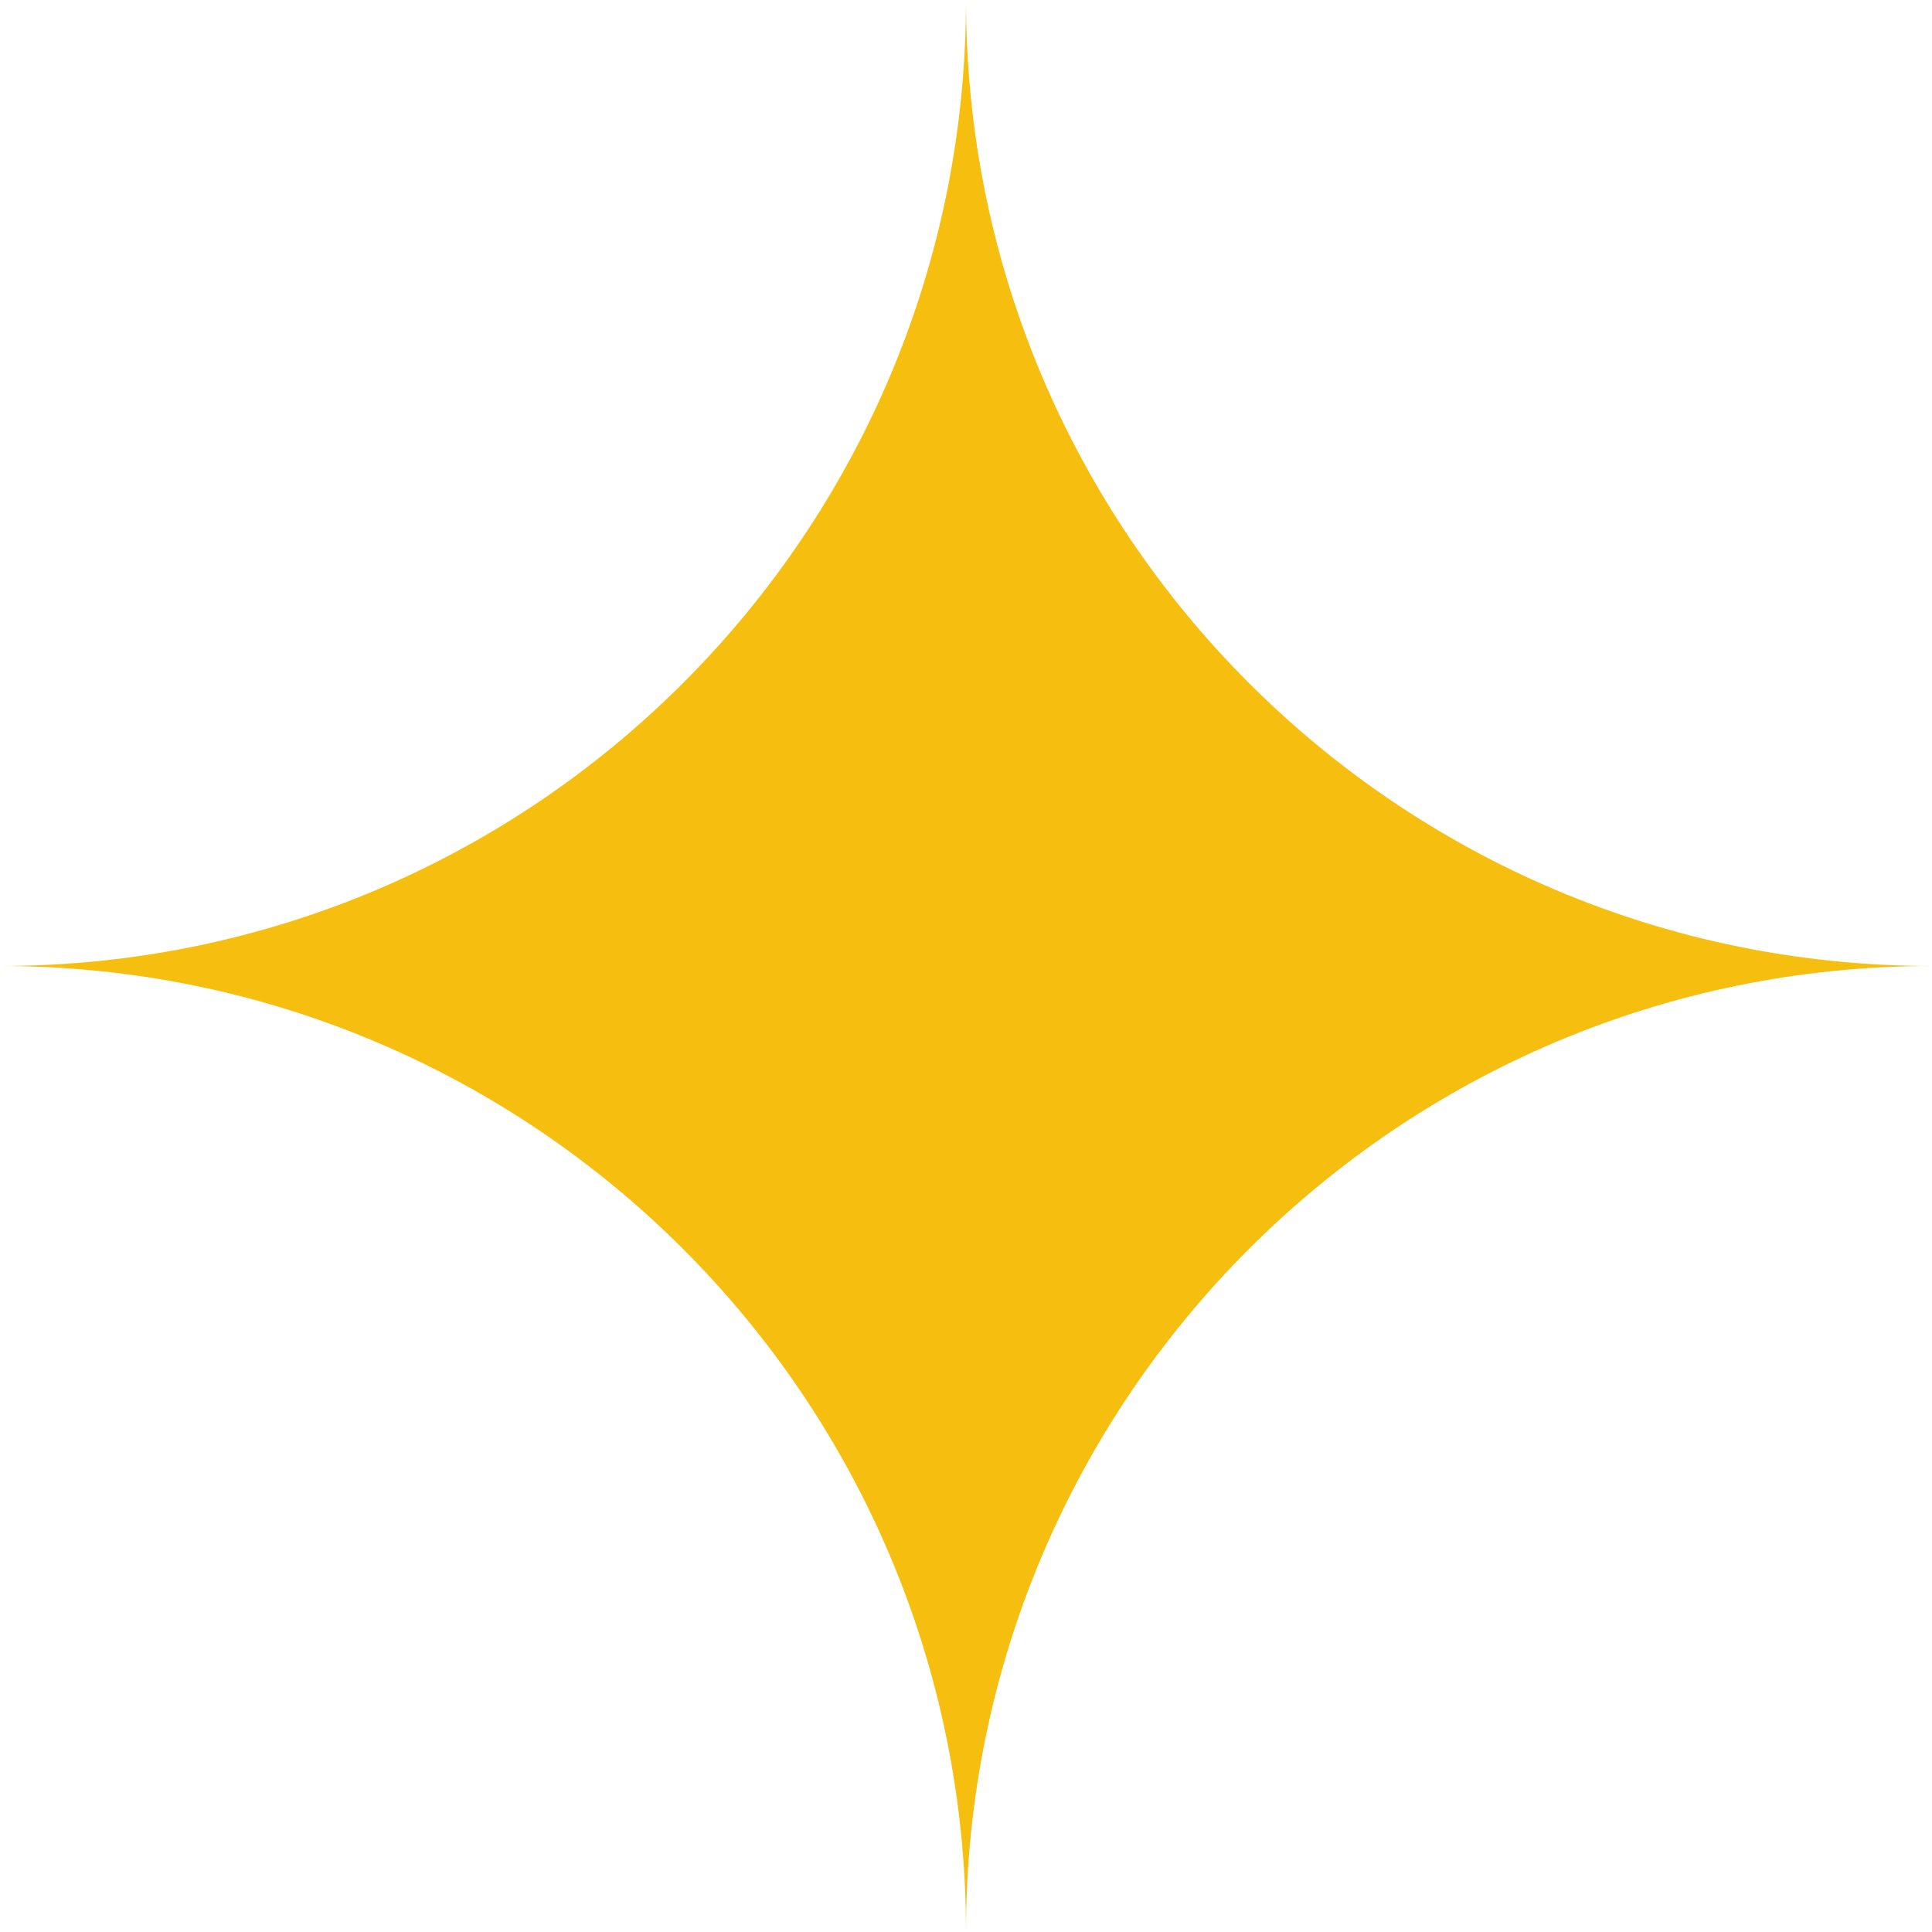 <?xml version="1.0" encoding="utf-8" standalone="no"?><!-- Generator: Adobe Illustrator 16.0.0, SVG Export Plug-In . SVG Version: 6.00 Build 0)  --><svg xmlns="http://www.w3.org/2000/svg" xmlns:xlink="http://www.w3.org/1999/xlink" enable-background="new 0 0 500 500.008" fill="#000000" height="500.008px" id="Layer_1" version="1.1" viewBox="0 0 500 500.008" width="500px" x="0px" xml:space="preserve" y="0px">
<g id="change">
	<path d="M250,0c0,138.072-111.936,250-250,250c138.071,0,250,111.935,250,250.008C250,361.933,361.931,250,500,250   C361.931,250,250,138.073,250,0z" fill="#f6be0f"/>
</g>
</svg>